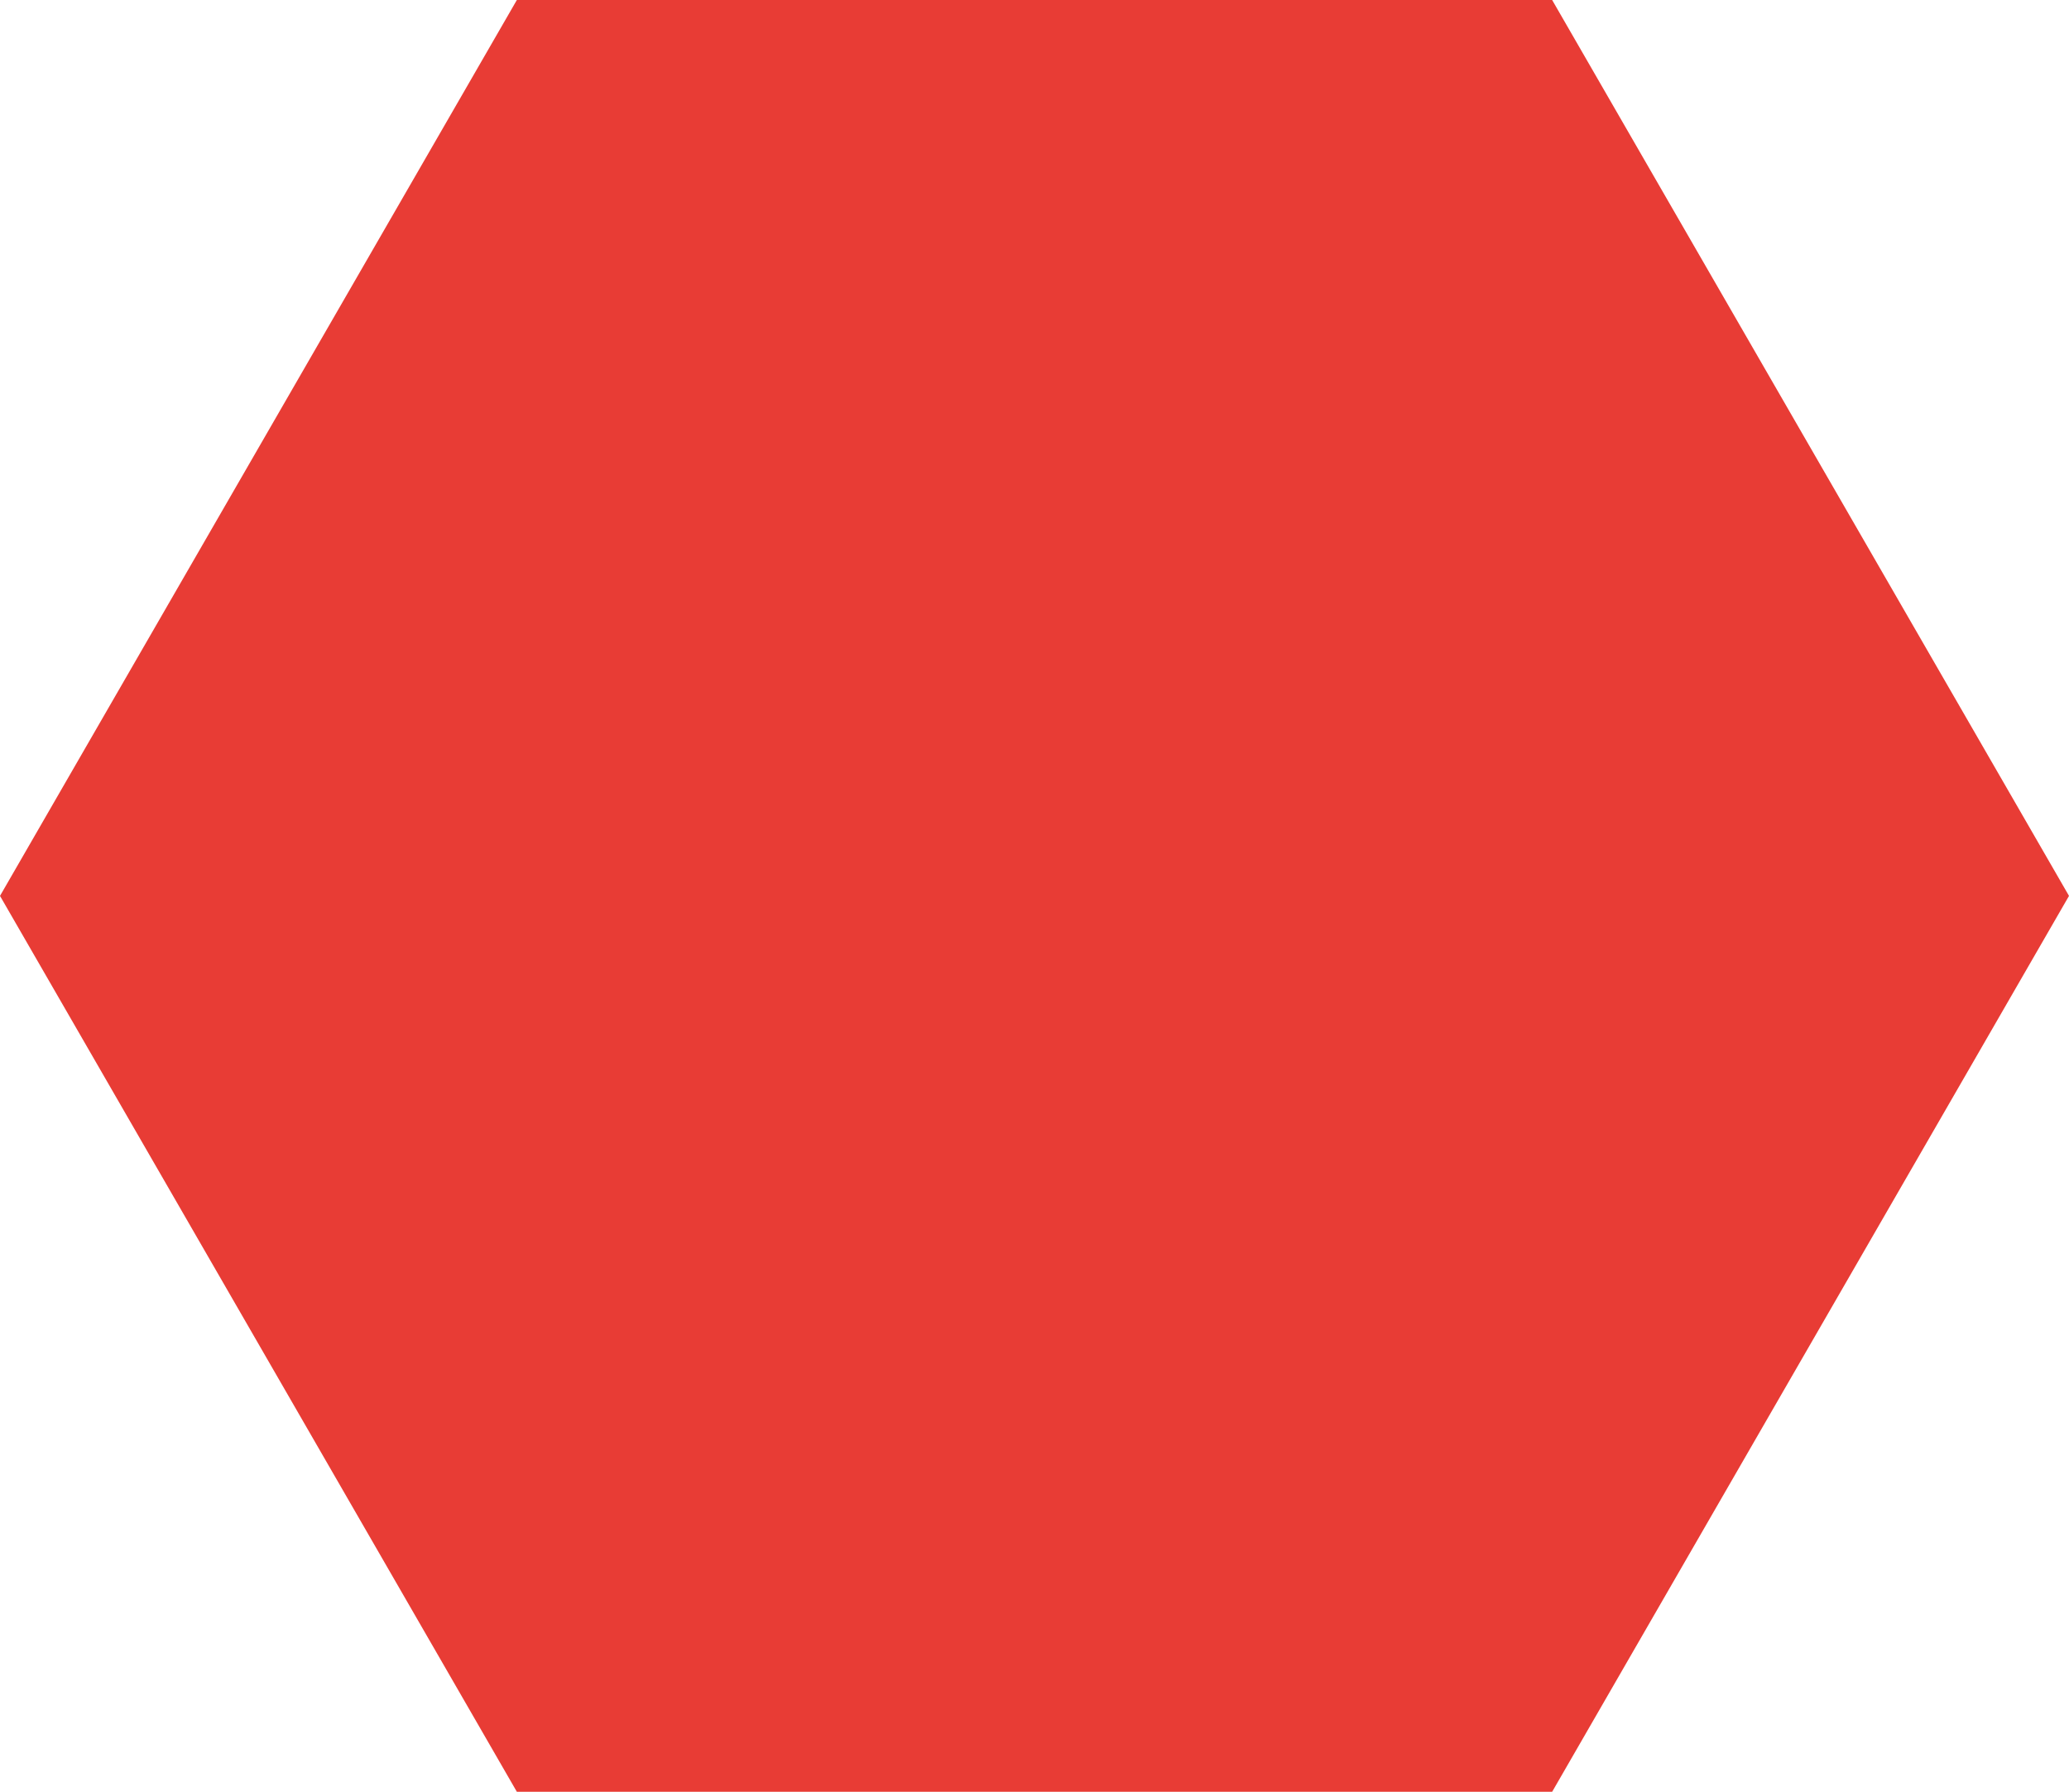 <svg xmlns="http://www.w3.org/2000/svg" viewBox="0 0 13.05 11.3"><defs><style>.cls-1{fill:#e83c35;}</style></defs><g id="Calque_2" data-name="Calque 2"><g id="Calque_1-2" data-name="Calque 1"><path id="Icon-T-Singer" class="cls-1" d="M3.26,0,0,5.65,3.26,11.3H9.79l3.26-5.65L9.79,0Z"/></g></g></svg>